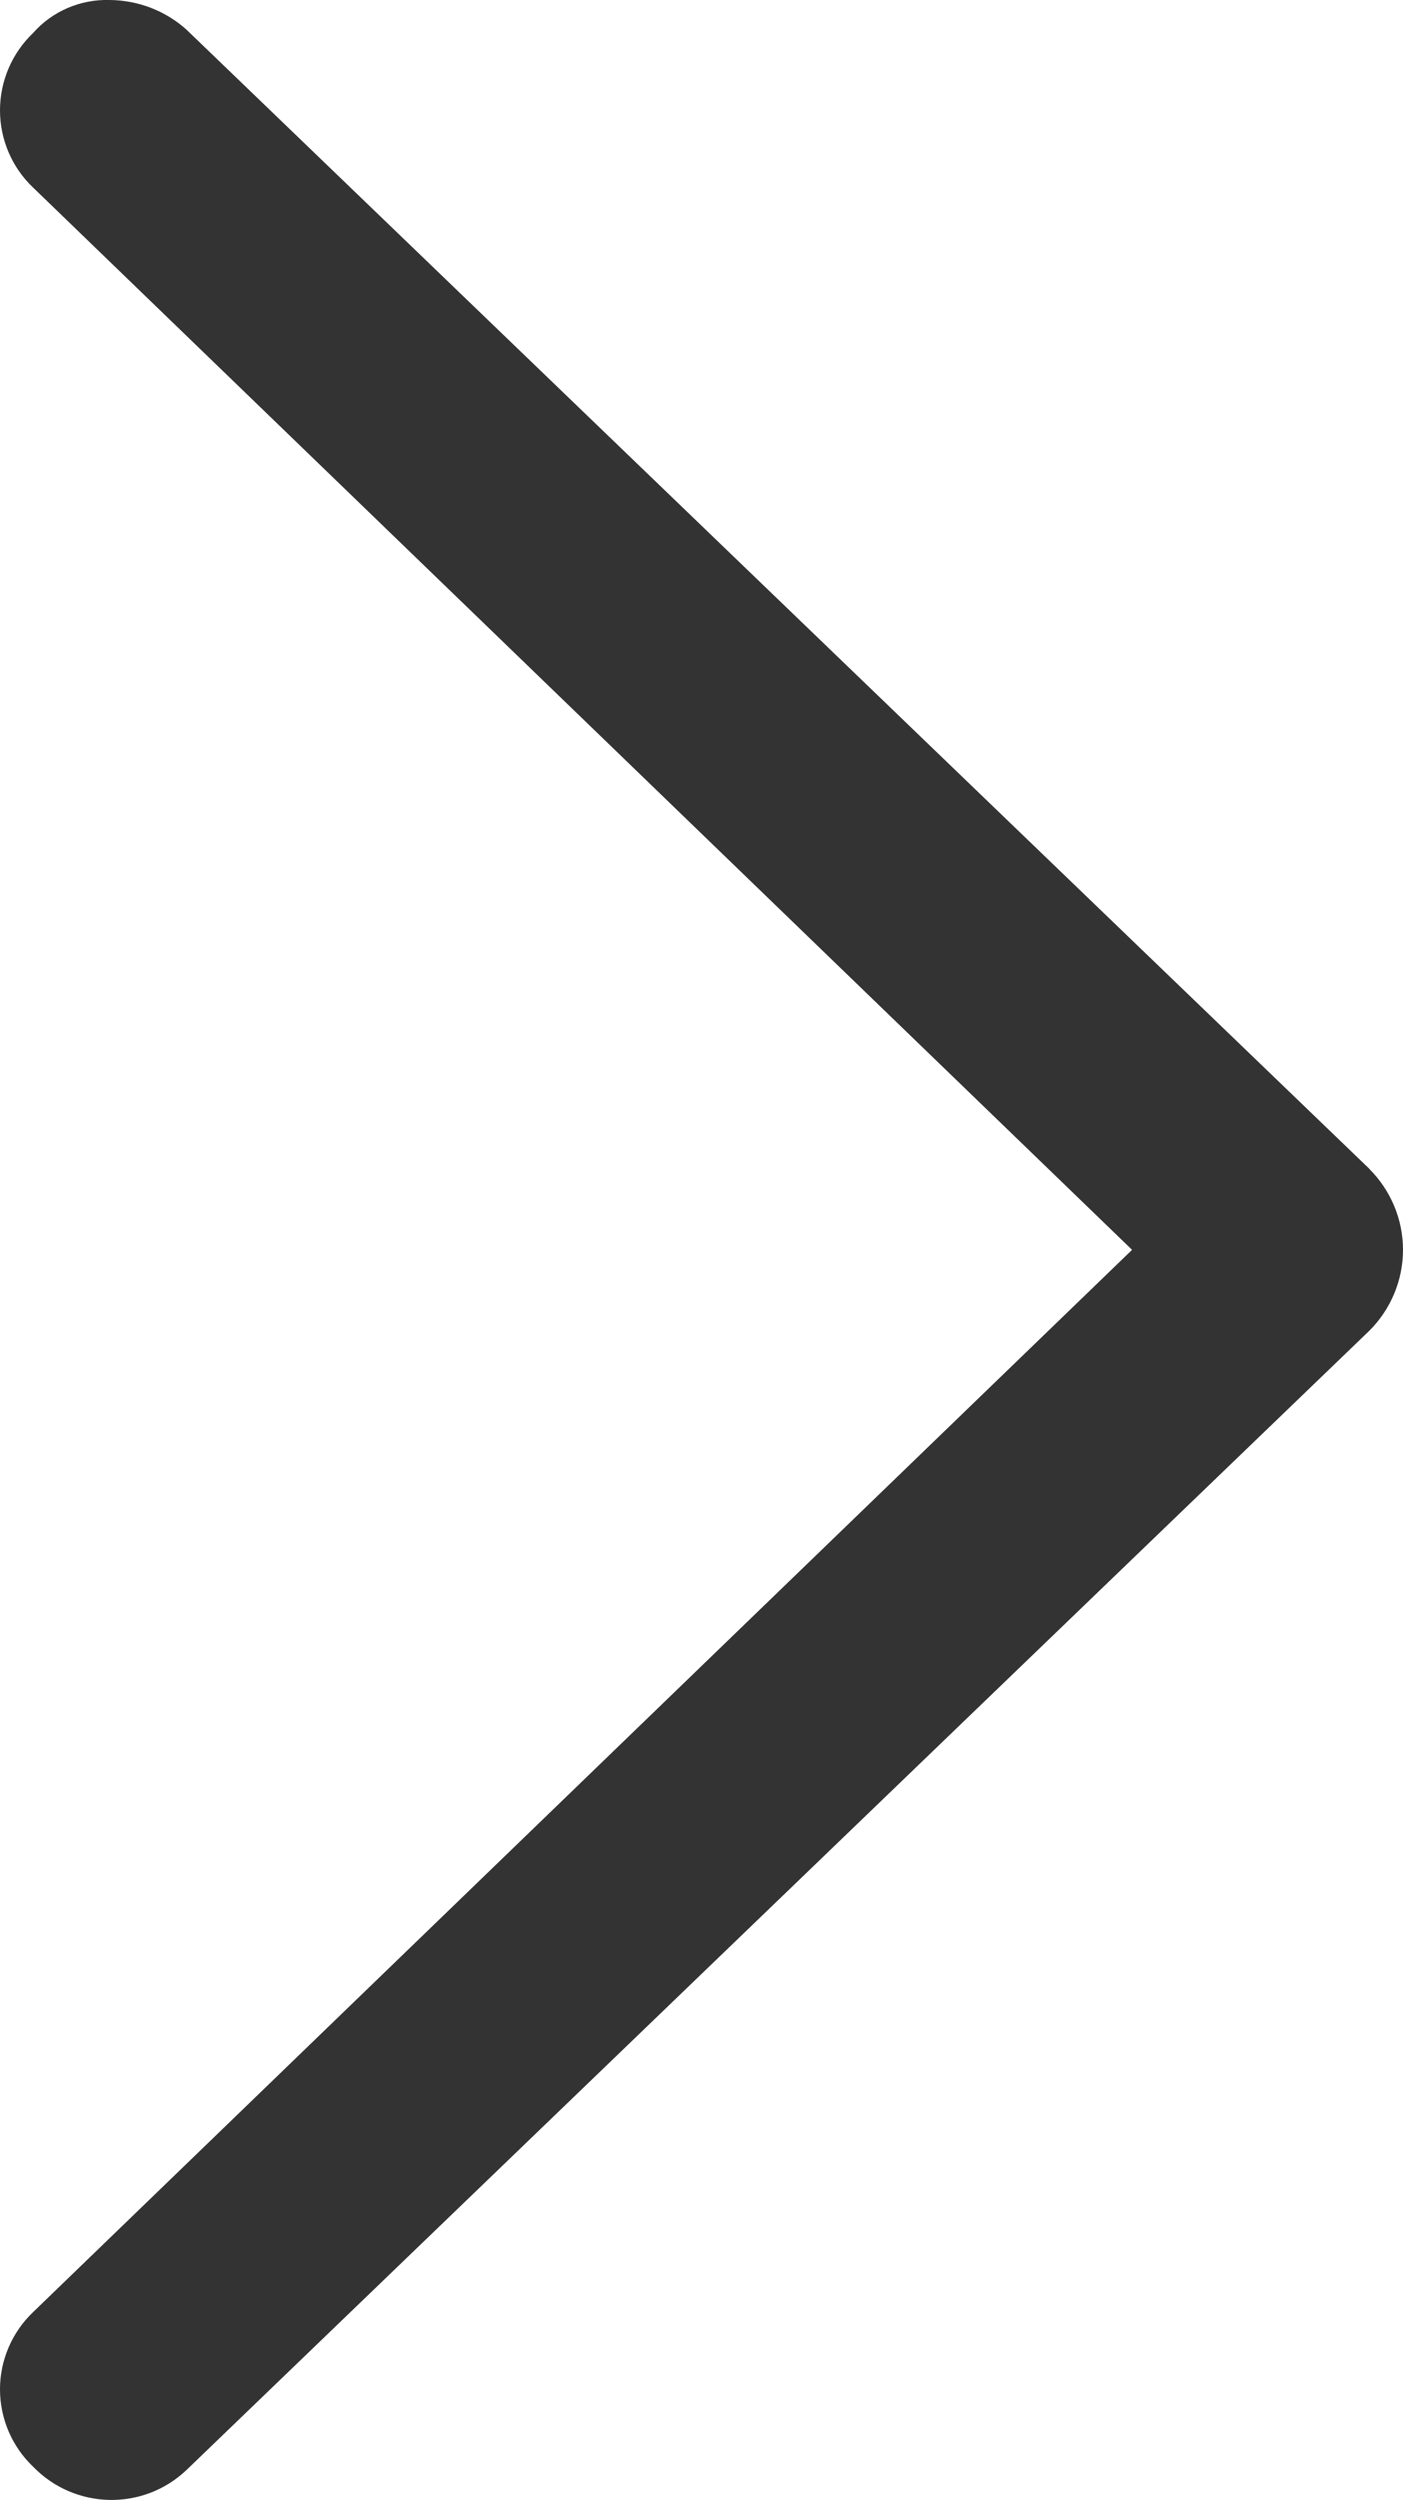 <?xml version="1.0" encoding="UTF-8"?>
<svg width="10.108px" height="18px" viewBox="0 0 10.108 18" version="1.1" xmlns="http://www.w3.org/2000/svg" xmlns:xlink="http://www.w3.org/1999/xlink">
    <title>Chevron Right Grey</title>
    <g id="🧩-03-CARD" stroke="none" stroke-width="1" fill="none" fill-rule="evenodd">
        <g id="Chevron-Right-Grey" transform="translate(5.054, 9) scale(-1, 1) translate(-5.054, -9)" fill="#333333">
            <path d="M1.343,0.215 C1.029,-0.082 0.537,-0.069 0.238,0.24 C0.086,0.385 0,0.586 0,0.797 C0,1.006 0.086,1.207 0.238,1.352 L8.156,9.001 L0.238,16.65 C0.086,16.794 0,16.996 0,17.205 C0,17.416 0.086,17.617 0.238,17.762 C0.377,17.92 0.58,18.006 0.79,18 C0.994,17.998 1.19,17.924 1.343,17.787 L9.867,9.583 L9.866,9.583 C10.02,9.429 10.108,9.22 10.108,9.001 C10.108,8.782 10.02,8.573 9.866,8.419 L1.343,0.215 Z" id="Fill-1" transform="translate(5.054, 9) rotate(-180) translate(-5.054, -9)"></path>
        </g>
    </g>
</svg>